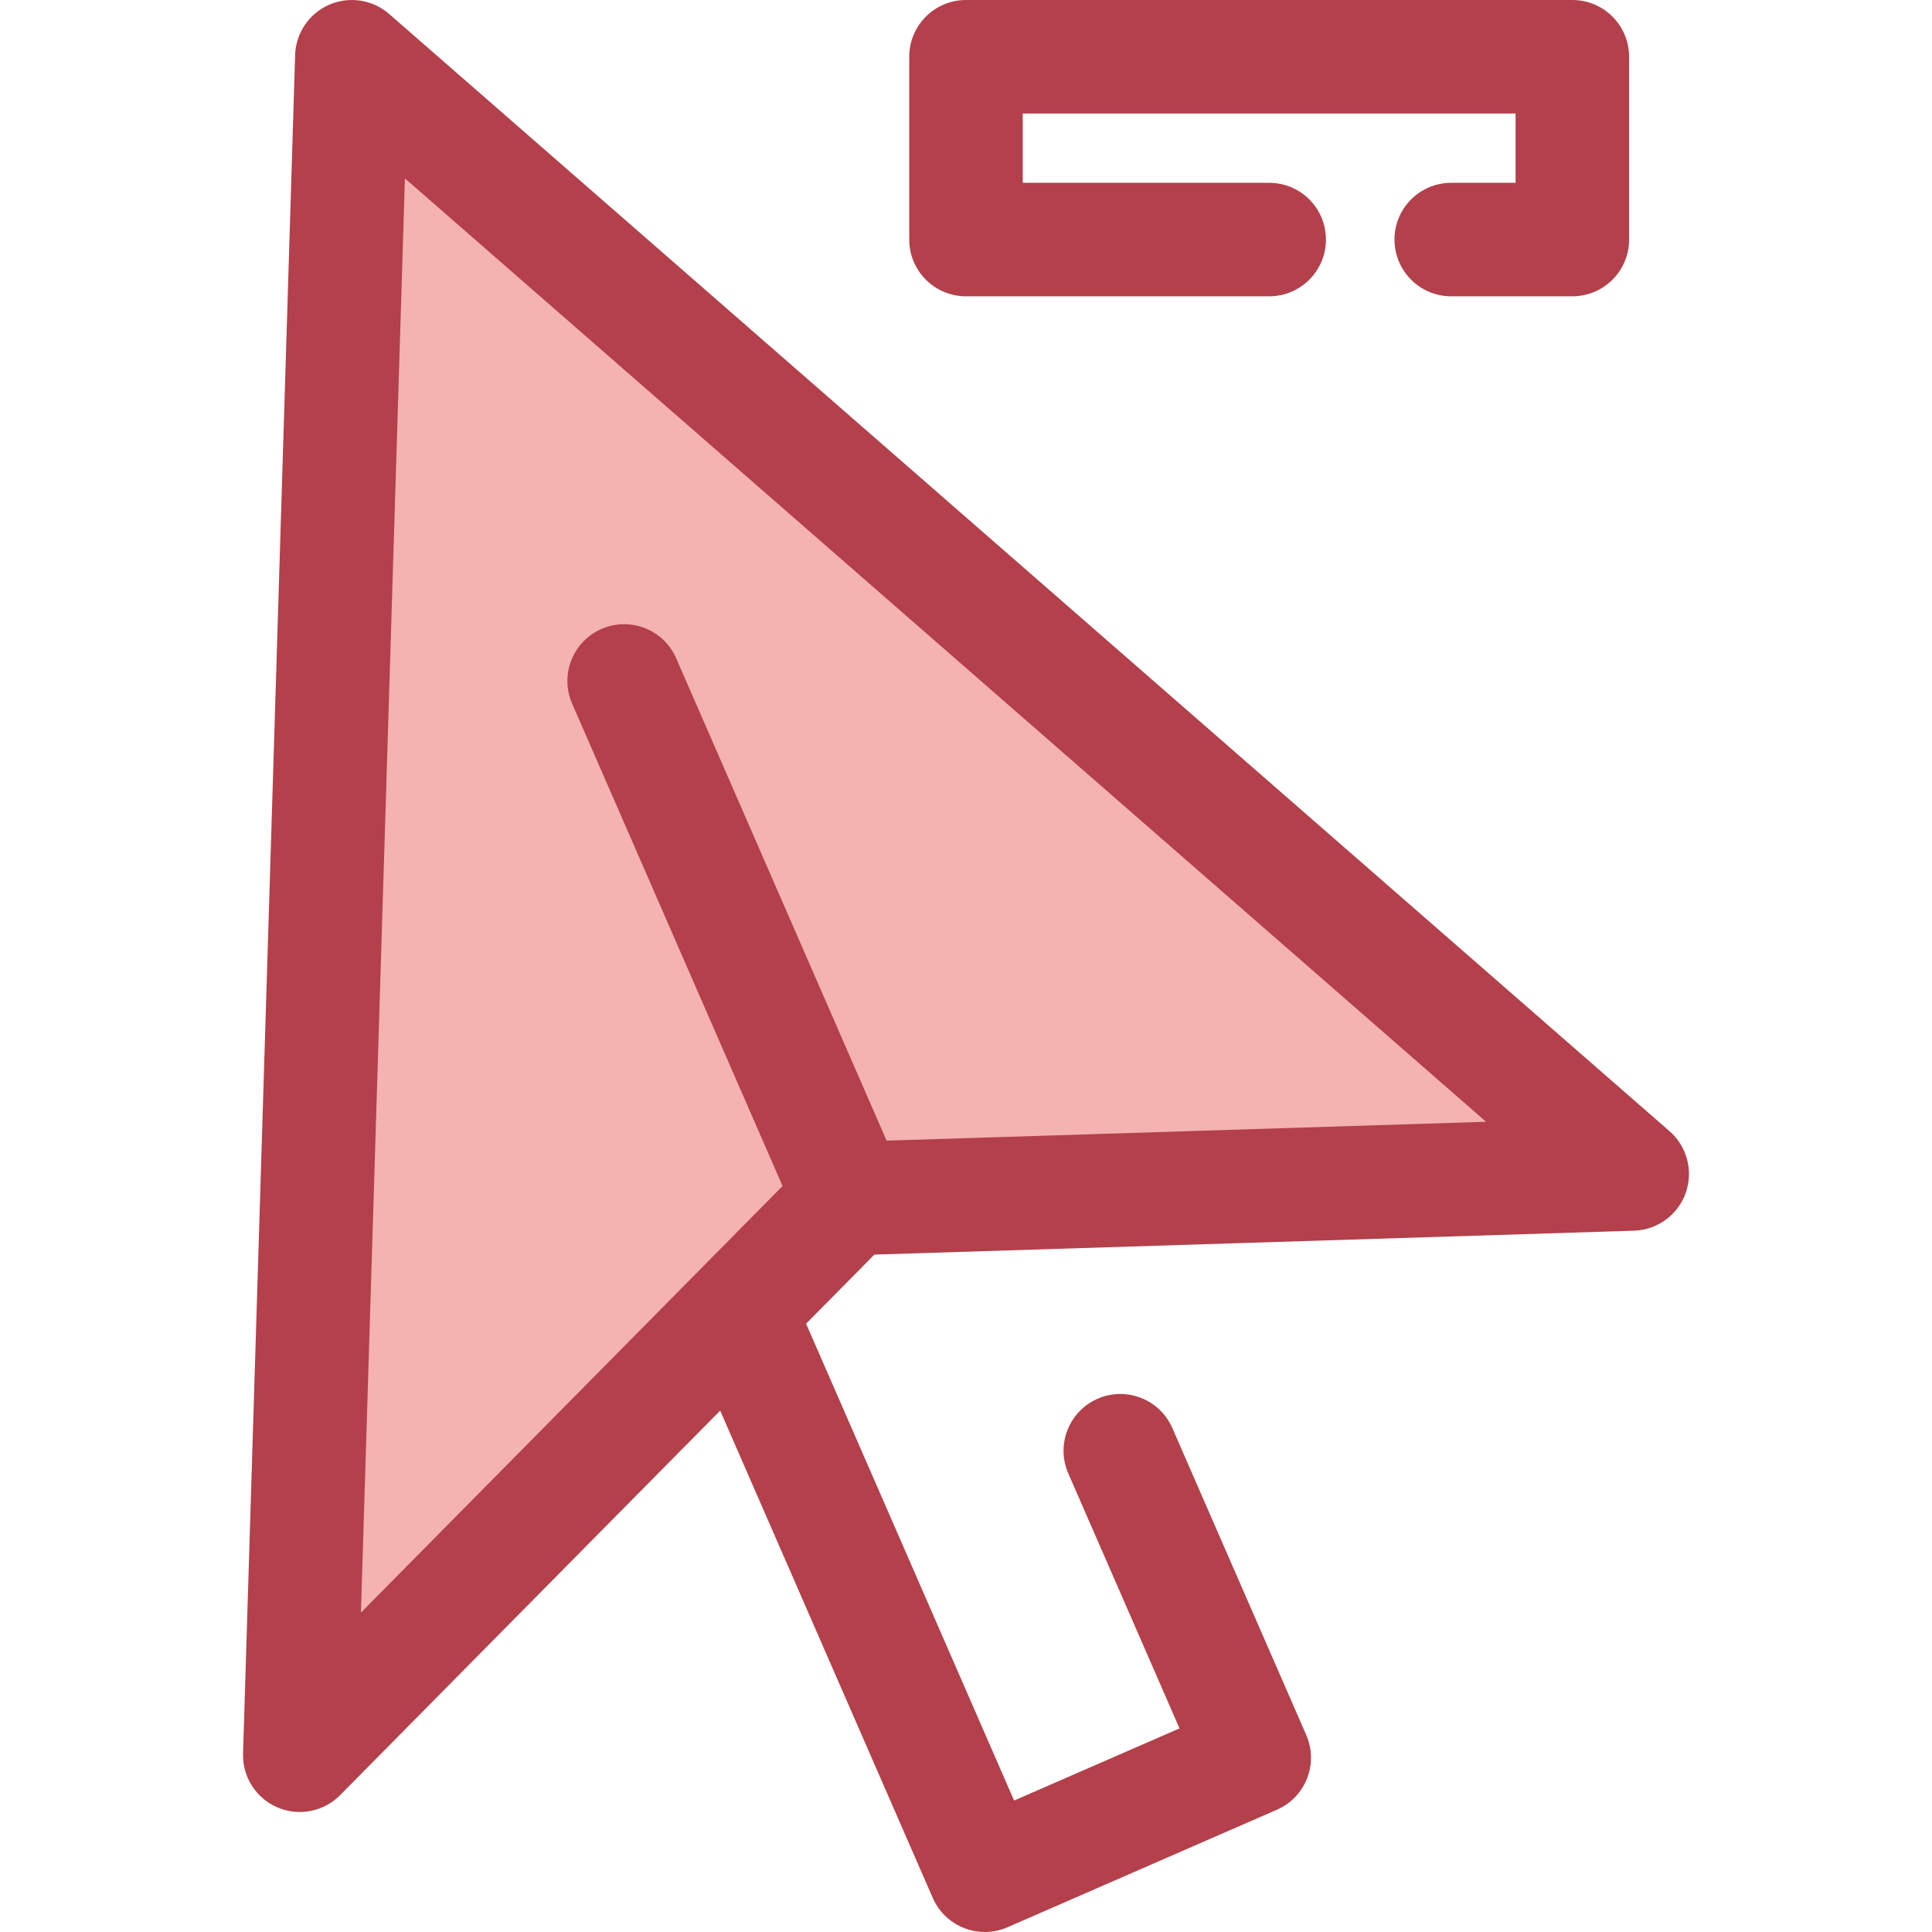 <?xml version="1.0" encoding="iso-8859-1"?>
<!-- Uploaded to: SVG Repo, www.svgrepo.com, Generator: SVG Repo Mixer Tools -->
<svg height="800px" width="800px" version="1.1" id="Layer_1" xmlns="http://www.w3.org/2000/svg" xmlns:xlink="http://www.w3.org/1999/xlink" 
	 viewBox="0 0 511.999 511.999" xml:space="preserve">
<polygon style="fill:#F4B2B0;" points="79.444,465.15 93.246,15.04 432.557,311.11 225.248,317.635 "/>
<g>
	<path style="fill:#B3404A;" d="M442.442,299.778L103.133,3.707c-4.38-3.822-10.569-4.775-15.902-2.453
		c-5.329,2.325-8.841,7.514-9.02,13.324L64.41,464.687c-0.19,6.18,3.422,11.847,9.105,14.284c1.912,0.82,3.925,1.218,5.924,1.218
		c3.94,0,7.816-1.551,10.701-4.468l100.716-101.896l56.337,129.144c2.468,5.655,7.994,9.03,13.793,9.03
		c2.008,0,4.047-0.405,6.005-1.257l71.403-31.148c7.615-3.321,11.094-12.185,7.773-19.8l-35.485-81.344
		c-3.322-7.613-12.187-11.095-19.799-7.771c-7.615,3.321-11.094,12.187-7.773,19.8l29.472,67.558l-43.833,19.12l-55.125-126.368
		l18.098-18.311l201.305-6.336c6.18-0.194,11.612-4.151,13.692-9.975C448.798,310.345,447.102,303.843,442.442,299.778z
		 M234.959,302.282l-55.764-127.83c-3.321-7.612-12.184-11.092-19.8-7.771c-7.613,3.321-11.092,12.187-7.771,19.8l55.764,127.83
		L95.649,427.359l11.656-380.09l286.527,250.013L234.959,302.282z"/>
	<path style="fill:#B3404A;" d="M416.686,78.525h-32.095c-8.305,0-15.04-6.733-15.04-15.04s6.735-15.04,15.04-15.04h17.055V30.08
		H271.039v18.365h65.304c8.305,0,15.04,6.733,15.04,15.04s-6.735,15.04-15.04,15.04h-80.344c-8.307,0-15.04-6.733-15.04-15.04V15.04
		c0-8.307,6.733-15.04,15.04-15.04h160.688c8.305,0,15.04,6.733,15.04,15.04v48.445C431.726,71.792,424.993,78.525,416.686,78.525z"
		/>
</g>
</svg>